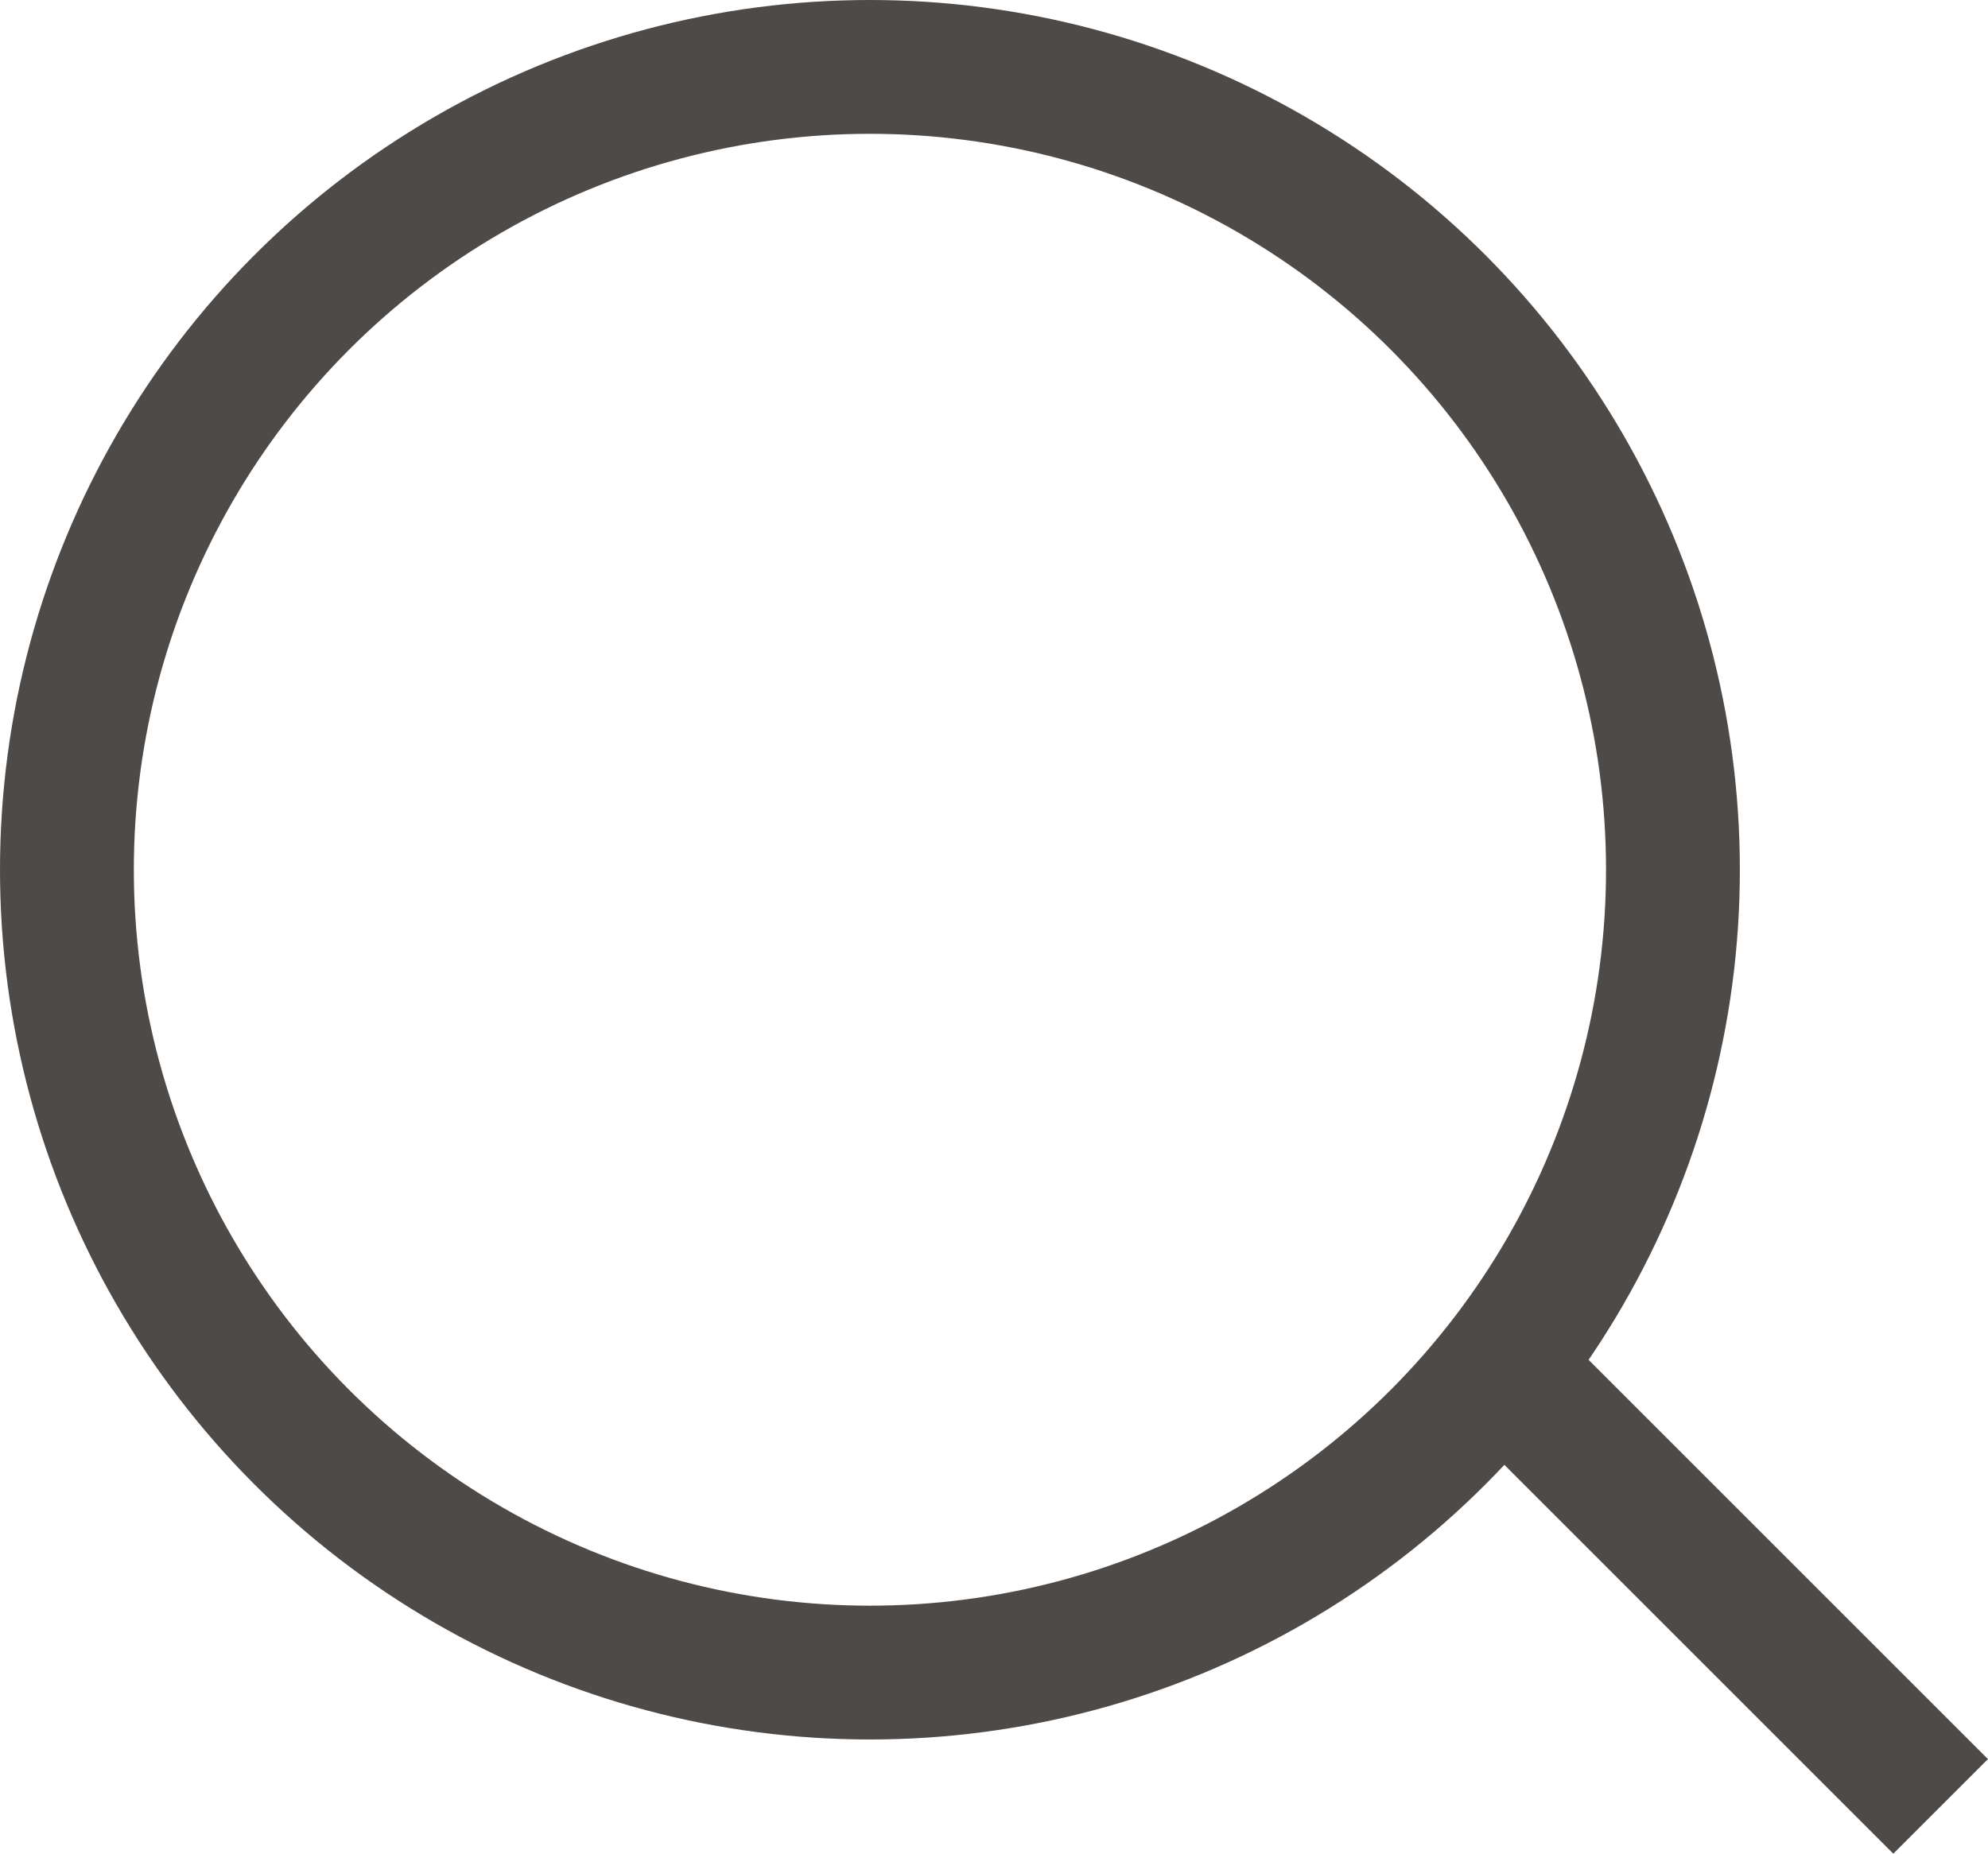 
<svg xmlns='http://www.w3.org/2000/svg' width='14.854' height='13.854' viewBox='0 0 14.854 13.854'><g transform='translate(-1024 -6)'><g transform='translate(1024 6)' fill='none' stroke='#4e4a47' stroke-width='1'><circle cx='6.5' cy='6.5' r='6.5' stroke='none'/><circle cx='6.5' cy='6.5' r='6' fill='none'/></g><line x2='3' y2='3' transform='translate(1035.5 16.5)' fill='none' stroke='#4e4a47' stroke-width='1'/></g></svg>

